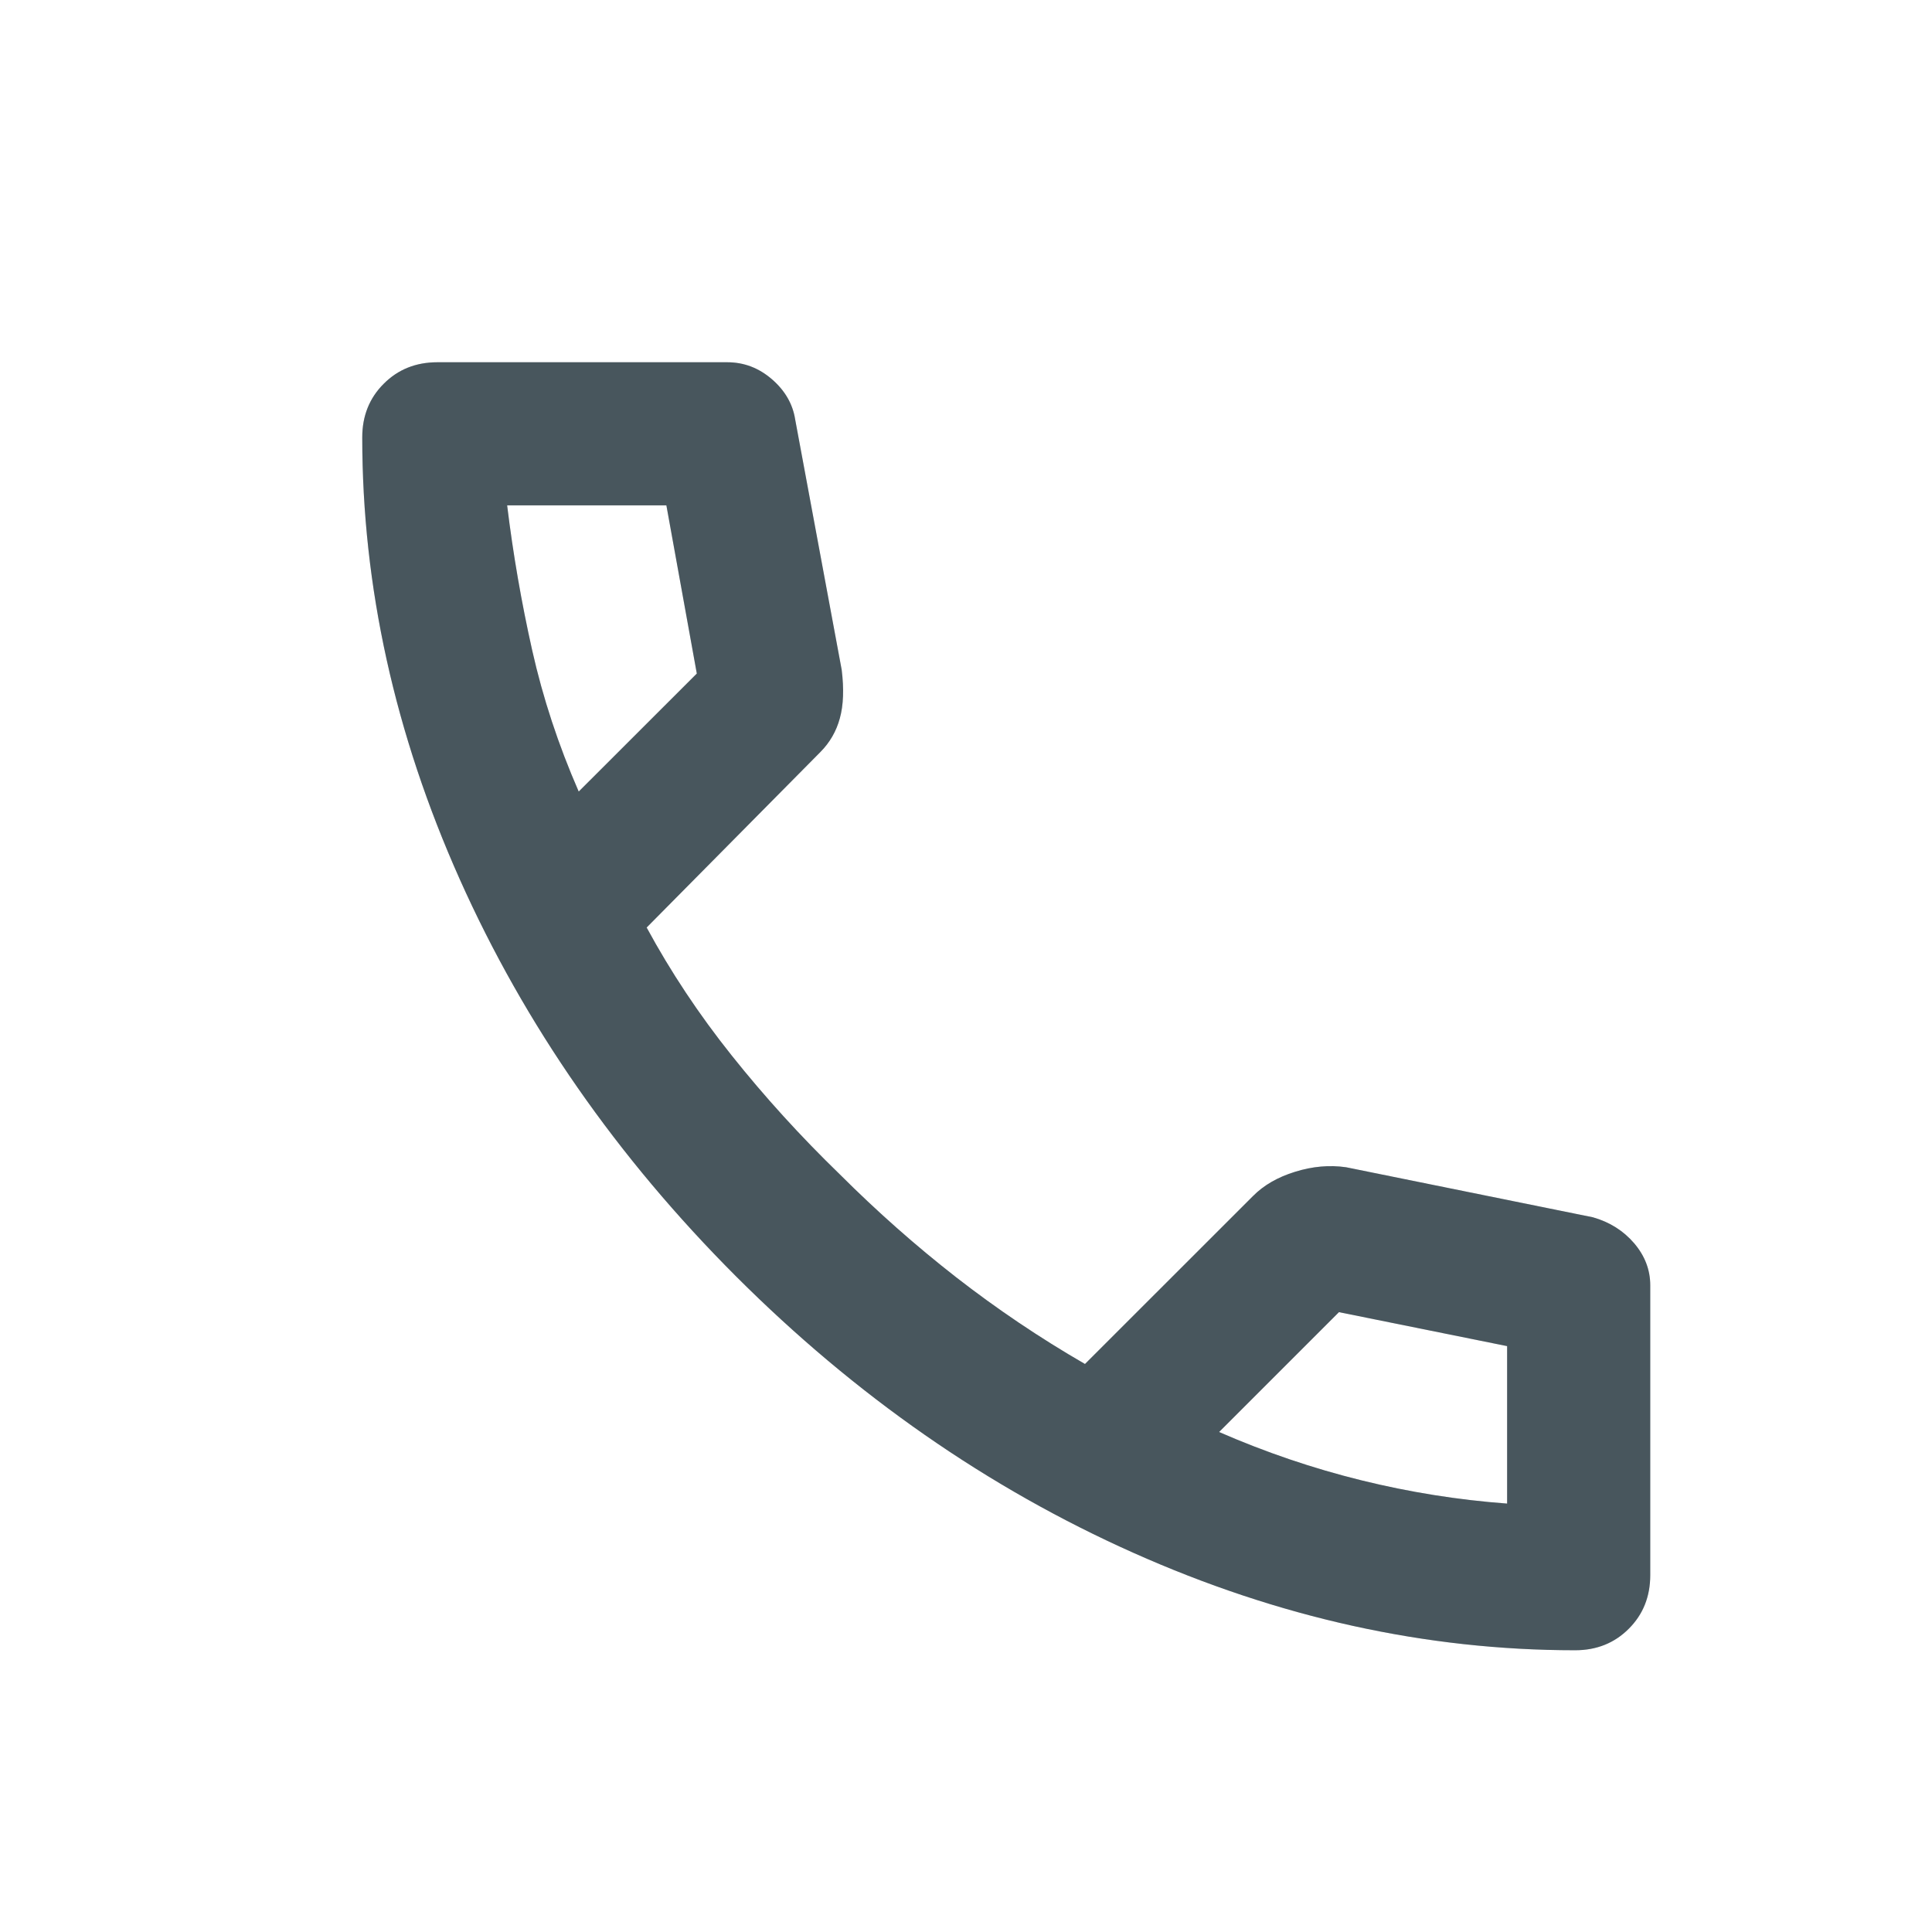 <svg width="24" height="24" viewBox="0 0 24 24" fill="none" xmlns="http://www.w3.org/2000/svg">
<g id="icons/items">
<g id="Vector">
<path d="M19.567 20.5C17.715 20.5 15.885 20.096 14.078 19.289C12.27 18.482 10.626 17.337 9.144 15.856C7.663 14.374 6.519 12.73 5.711 10.922C4.904 9.115 4.5 7.285 4.5 5.433C4.5 5.167 4.589 4.944 4.767 4.767C4.944 4.589 5.167 4.5 5.433 4.5H9.033C9.241 4.5 9.426 4.57 9.589 4.711C9.752 4.852 9.848 5.019 9.878 5.211L10.456 8.322C10.485 8.559 10.478 8.759 10.433 8.922C10.389 9.085 10.307 9.226 10.189 9.344L8.033 11.522C8.33 12.07 8.681 12.6 9.089 13.111C9.496 13.622 9.944 14.115 10.433 14.589C10.893 15.048 11.374 15.474 11.878 15.867C12.382 16.259 12.915 16.619 13.478 16.944L15.567 14.856C15.7 14.722 15.874 14.622 16.089 14.556C16.304 14.489 16.515 14.47 16.722 14.5L19.789 15.122C19.996 15.181 20.167 15.289 20.3 15.444C20.433 15.6 20.5 15.774 20.5 15.967V19.567C20.5 19.833 20.411 20.056 20.233 20.233C20.056 20.411 19.833 20.5 19.567 20.5ZM7.189 9.833L8.656 8.367L8.278 6.278H6.3C6.374 6.885 6.478 7.485 6.611 8.078C6.744 8.67 6.937 9.256 7.189 9.833ZM15.144 17.789C15.722 18.041 16.311 18.241 16.911 18.389C17.511 18.537 18.115 18.633 18.722 18.678V16.722L16.633 16.3L15.144 17.789Z" fill="#49565E"/>
<path d="M19.567 20.5C17.715 20.5 15.885 20.096 14.078 19.289C12.27 18.482 10.626 17.337 9.144 15.856C7.663 14.374 6.519 12.73 5.711 10.922C4.904 9.115 4.5 7.285 4.5 5.433C4.5 5.167 4.589 4.944 4.767 4.767C4.944 4.589 5.167 4.5 5.433 4.5H9.033C9.241 4.5 9.426 4.57 9.589 4.711C9.752 4.852 9.848 5.019 9.878 5.211L10.456 8.322C10.485 8.559 10.478 8.759 10.433 8.922C10.389 9.085 10.307 9.226 10.189 9.344L8.033 11.522C8.33 12.07 8.681 12.6 9.089 13.111C9.496 13.622 9.944 14.115 10.433 14.589C10.893 15.048 11.374 15.474 11.878 15.867C12.382 16.259 12.915 16.619 13.478 16.944L15.567 14.856C15.7 14.722 15.874 14.622 16.089 14.556C16.304 14.489 16.515 14.47 16.722 14.5L19.789 15.122C19.996 15.181 20.167 15.289 20.3 15.444C20.433 15.6 20.5 15.774 20.5 15.967V19.567C20.5 19.833 20.411 20.056 20.233 20.233C20.056 20.411 19.833 20.5 19.567 20.5ZM7.189 9.833L8.656 8.367L8.278 6.278H6.3C6.374 6.885 6.478 7.485 6.611 8.078C6.744 8.67 6.937 9.256 7.189 9.833ZM15.144 17.789C15.722 18.041 16.311 18.241 16.911 18.389C17.511 18.537 18.115 18.633 18.722 18.678V16.722L16.633 16.3L15.144 17.789Z" fill="#49565E" fill-opacity="0.2"/>
</g>
</g>
</svg>
